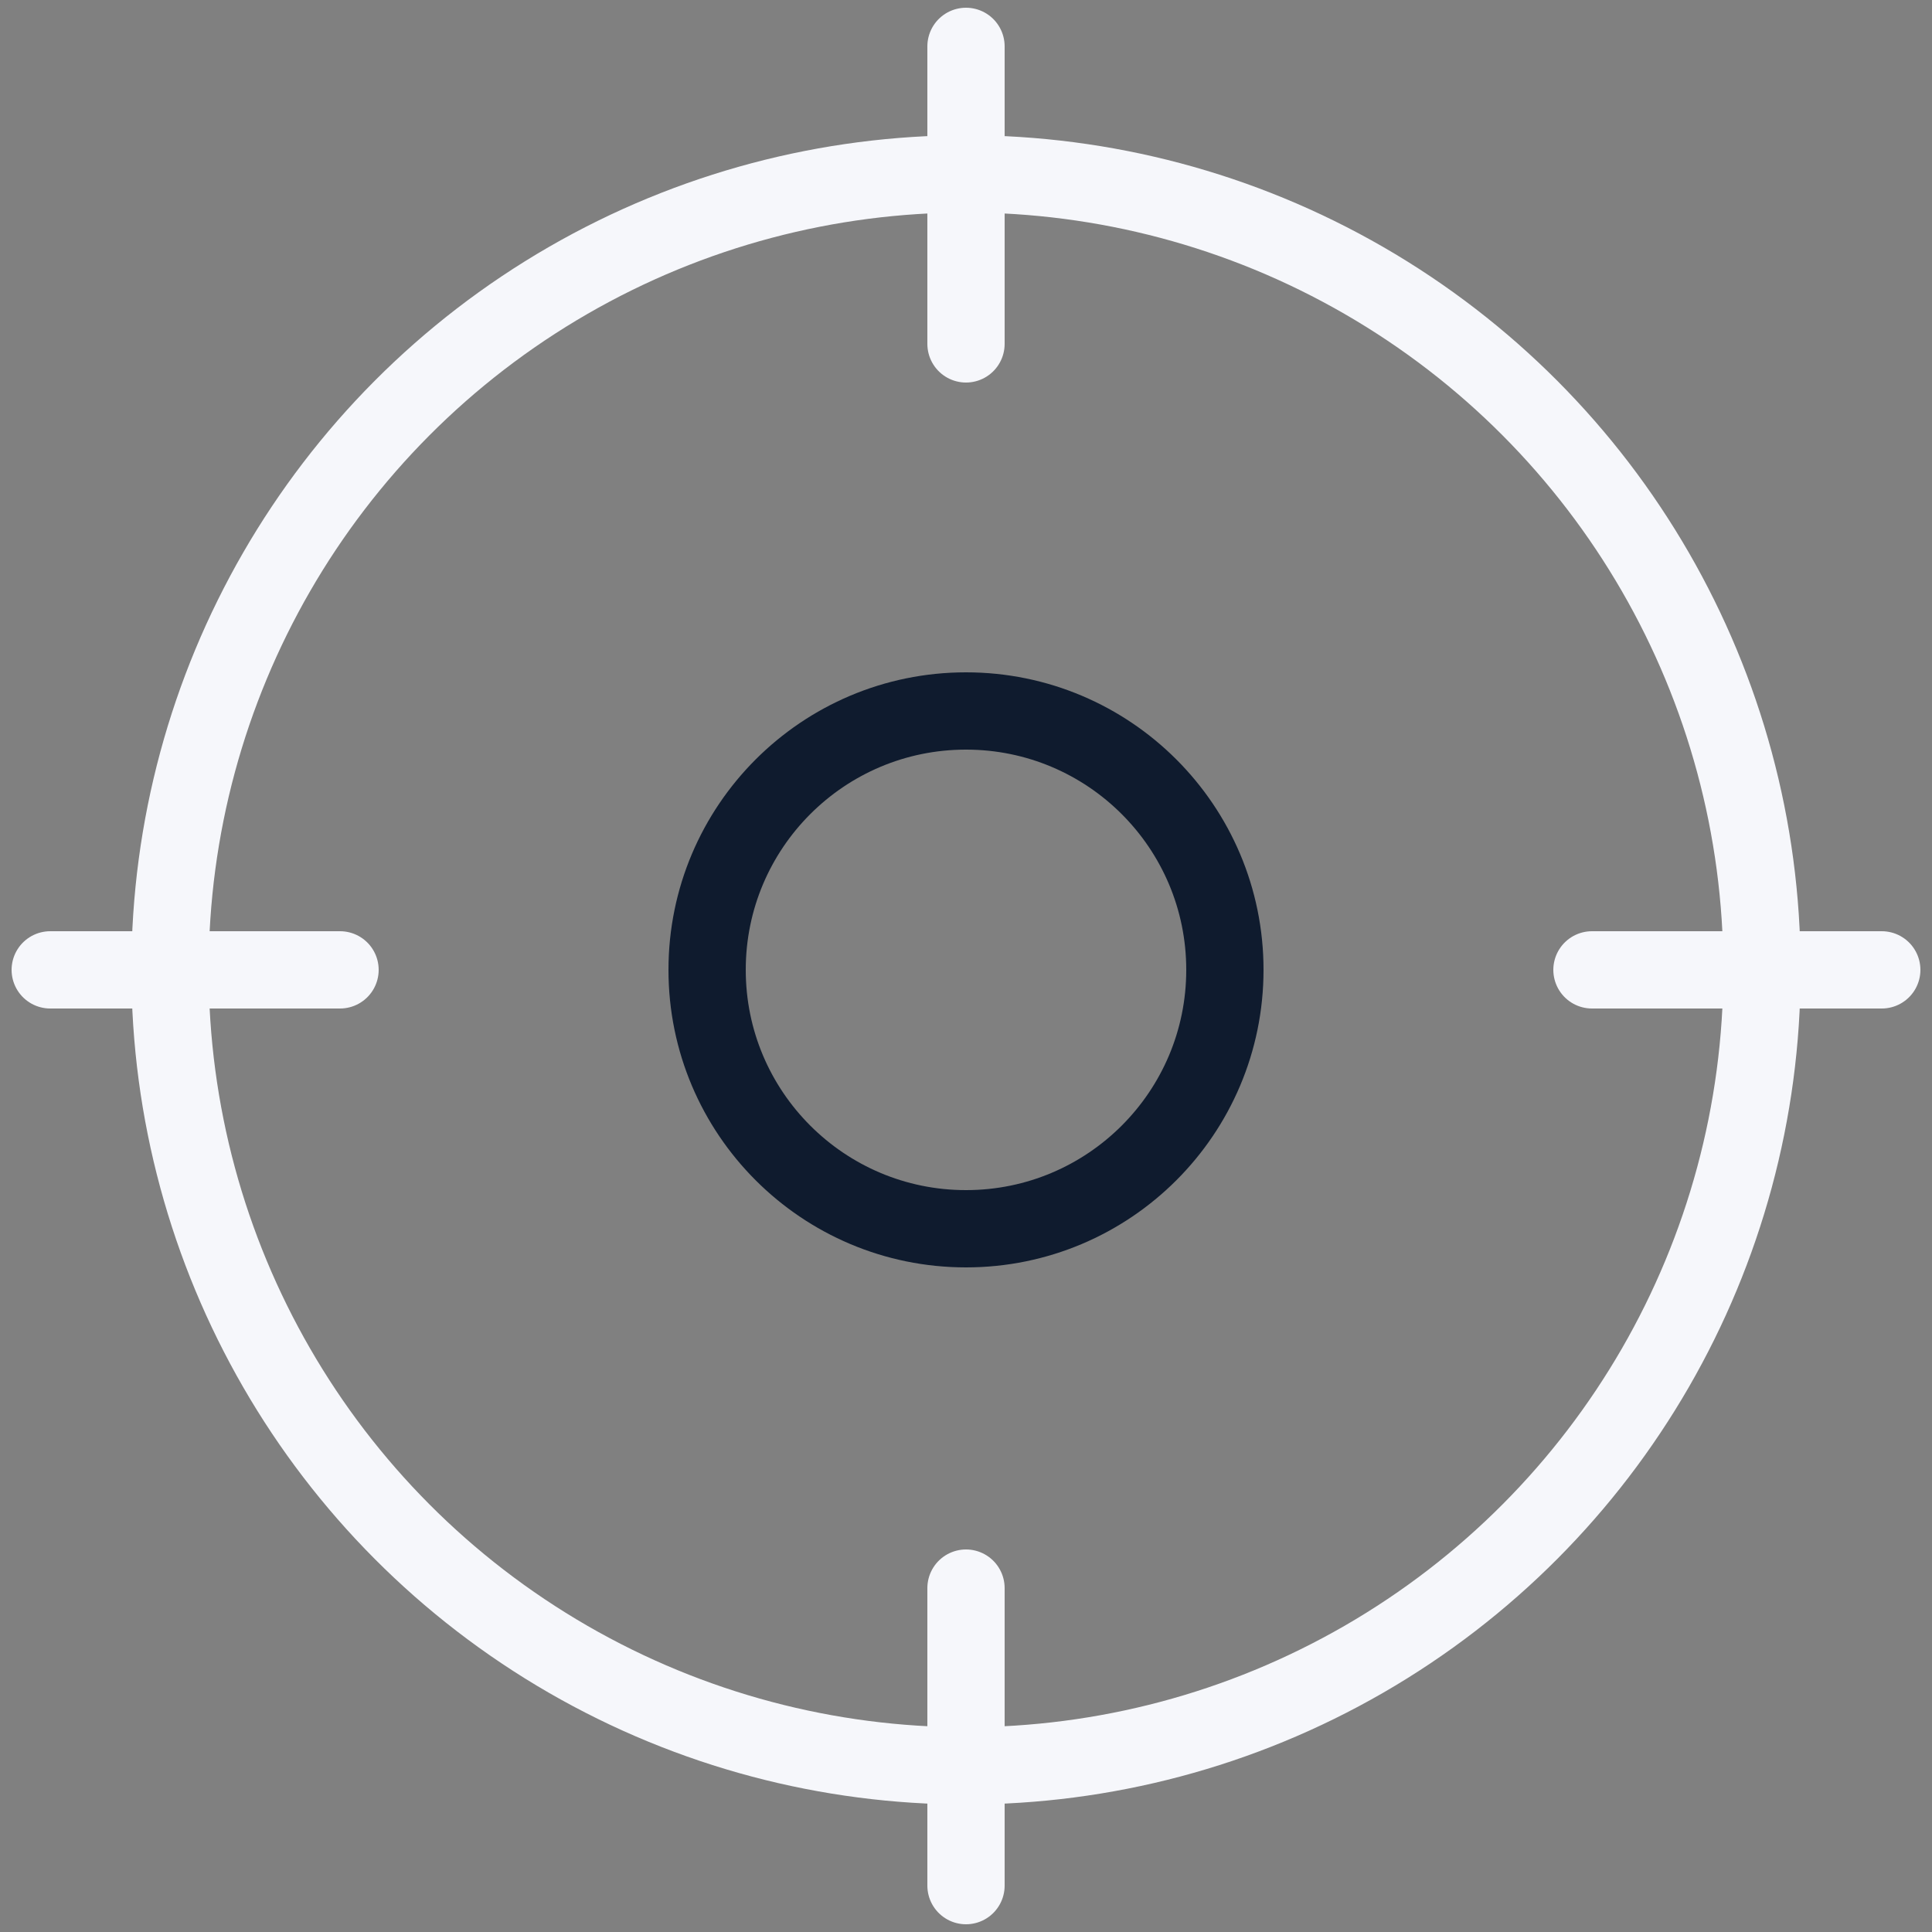 <?xml version="1.0" encoding="utf-8"?>
<!-- Generator: Adobe Illustrator 26.5.0, SVG Export Plug-In . SVG Version: 6.00 Build 0)  -->
<svg version="1.1" id="Layer_1" xmlns="http://www.w3.org/2000/svg" xmlns:xlink="http://www.w3.org/1999/xlink" x="0px" y="0px"
	 viewBox="0 0 50 50" style="enable-background:new 0 0 50 50;" xml:space="preserve">
<rect x="0" y="0" width="50" height="50" fill="#808080" stroke="none"/>
<style type="text/css">
	.st0{fill:none;stroke:#F6F7FB;stroke-width:2;stroke-linecap:round;stroke-linejoin:round;}
	.st1{fill:none;stroke:#0F1B2E;stroke-width:2;stroke-linecap:round;stroke-linejoin:round;}
</style>
<g>
	<line id="Line_67_00000106127915448088011480000007329621995828364990_" class="st0" x1="41.2" y1="25.1" x2="48.7" y2="25.1"/>
	<line id="Line_68_00000069384708119981770940000004738922033660766876_" class="st0" x1="1.3" y1="25.1" x2="8.8" y2="25.1"/>
	<line id="Line_69_00000133504916294452281020000007049884841796001462_" class="st0" x1="25" y1="1.2" x2="25" y2="8.9"/>
	<line id="Line_70_00000004508100471439500460000004159696500489846683_" class="st0" x1="25" y1="41.1" x2="25" y2="48.8"/>
	<circle id="Ellipse_7_00000086683387687578203070000004362354745304122517_" class="st0" cx="25" cy="25.1" r="20.6"/>
	<circle id="Ellipse_7_00000108298909005061223280000015946523622010842540_" class="st1" cx="25" cy="25.1" r="6.7"/>
</g>
</svg>
